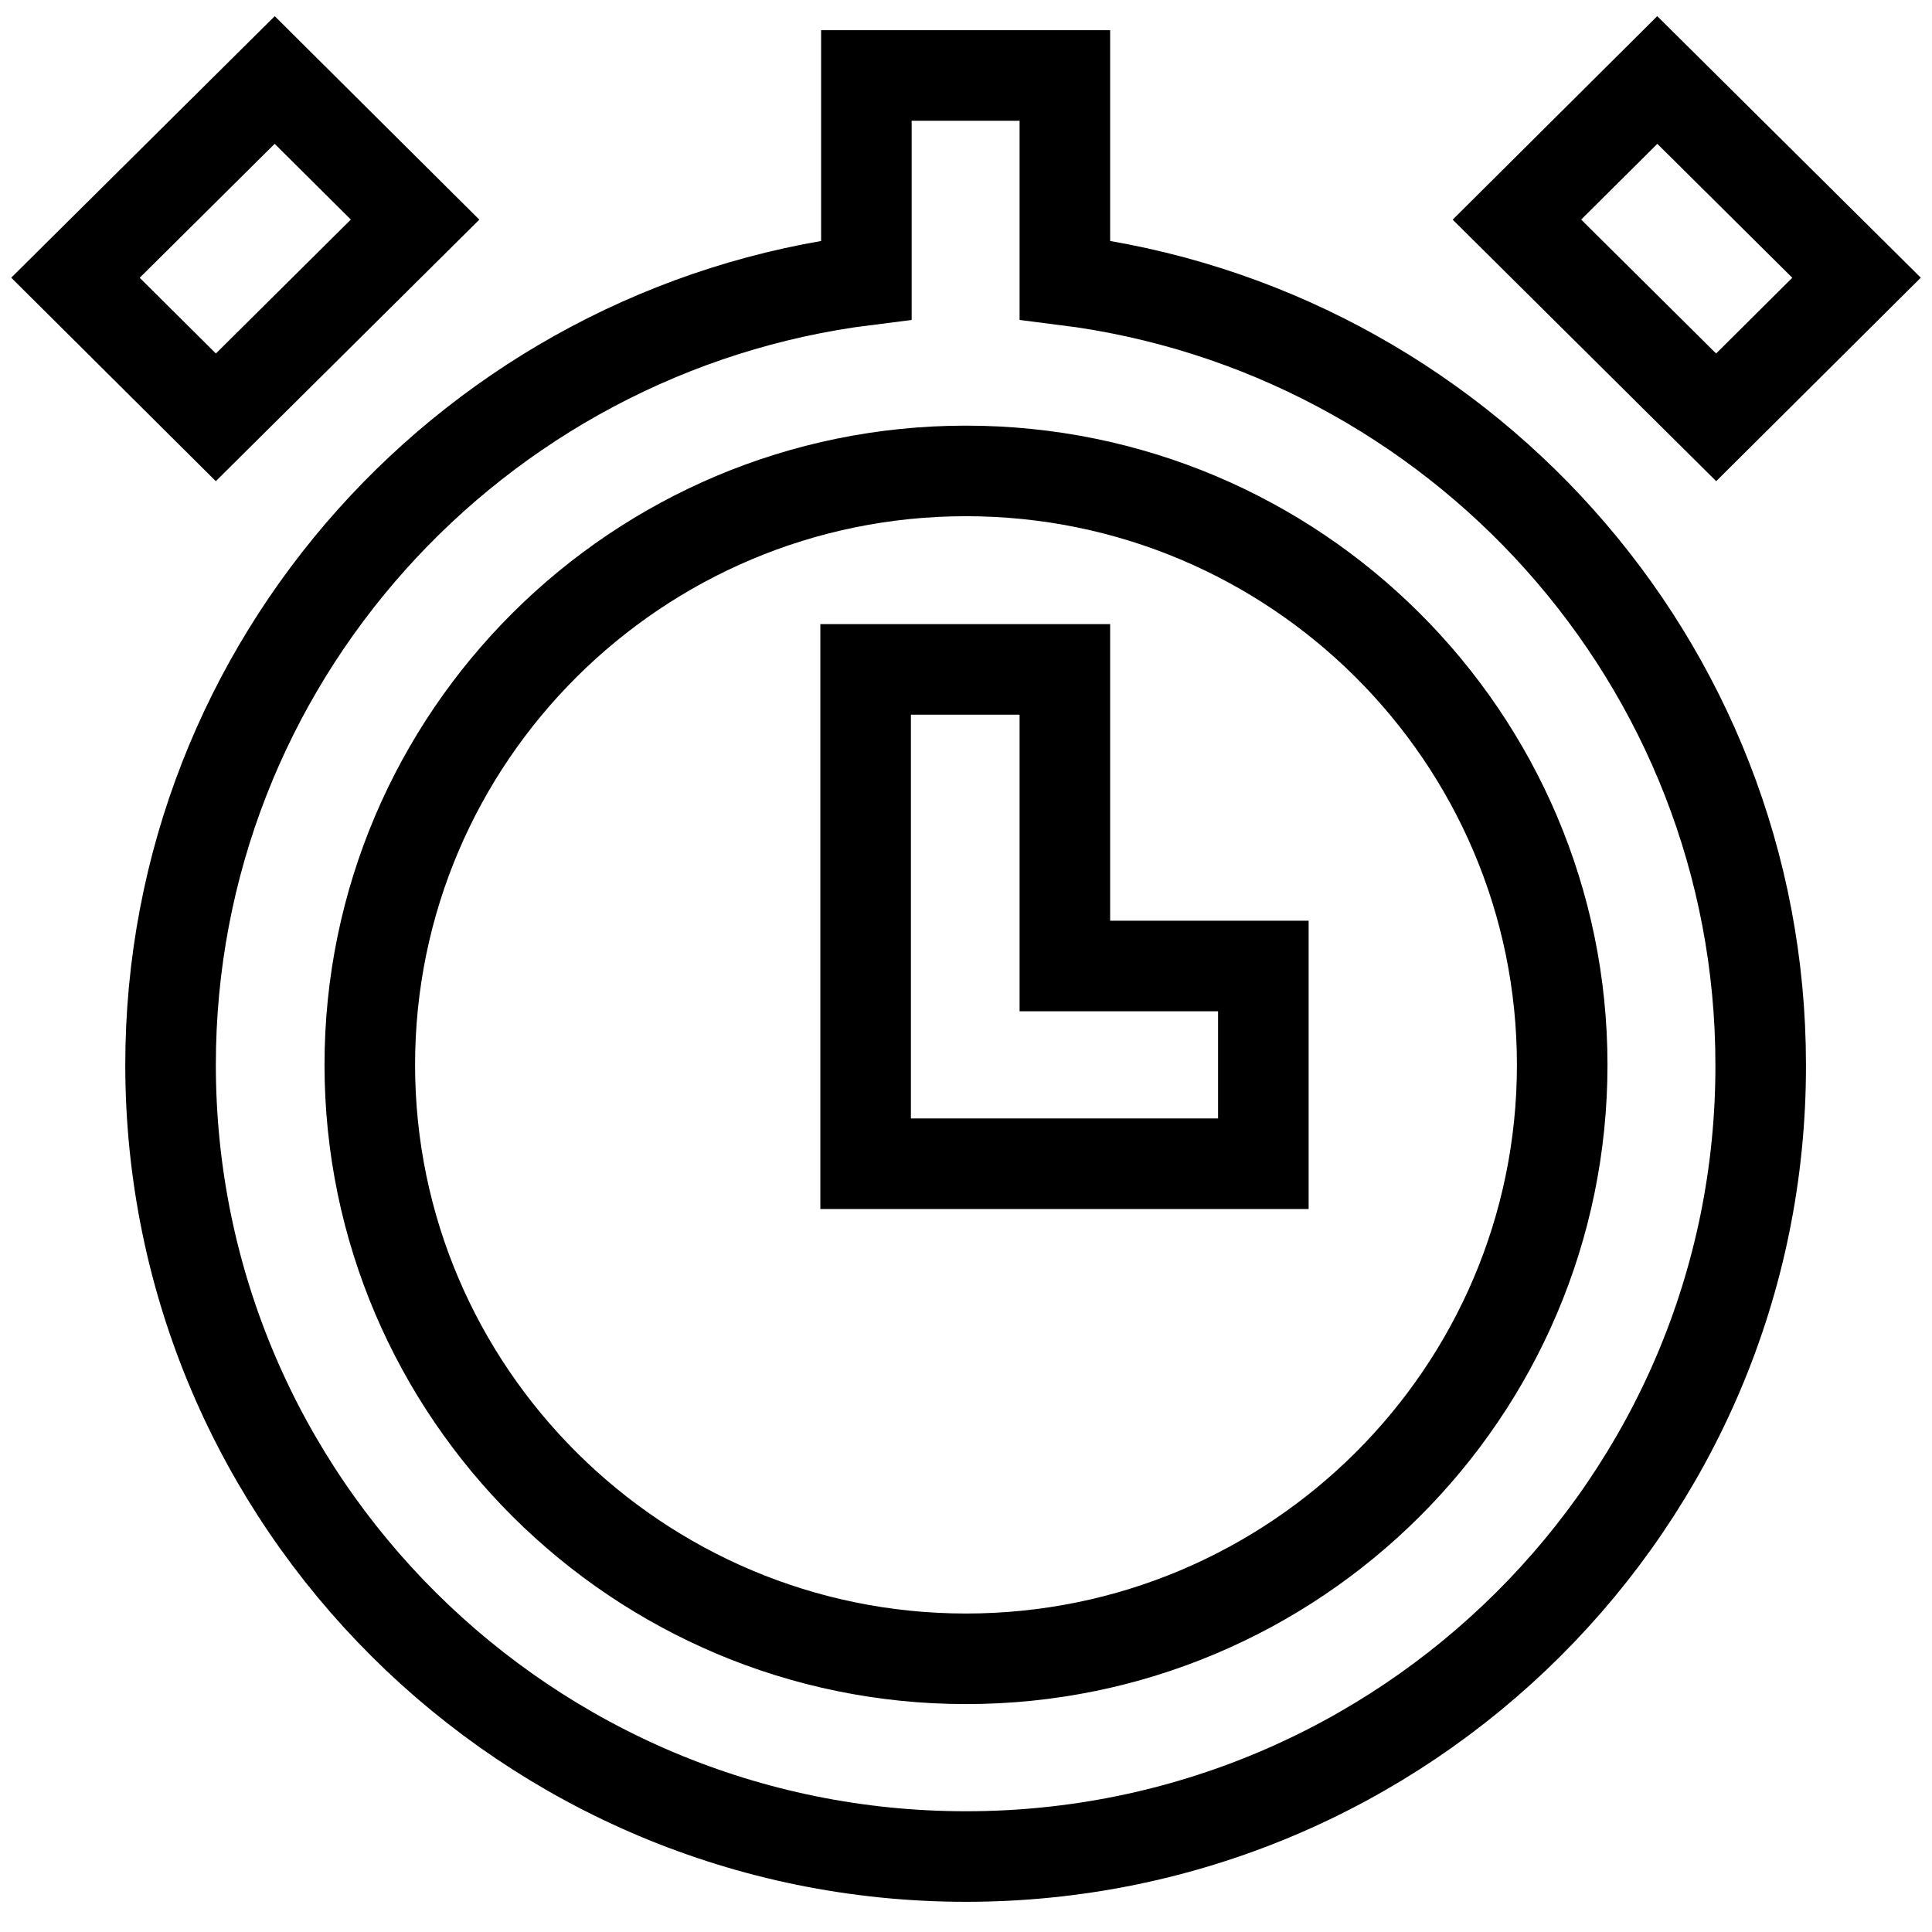<?xml version="1.0" encoding="utf-8"?>
<!-- Svg Vector Icons : http://www.onlinewebfonts.com/icon -->
<!DOCTYPE svg PUBLIC "-//W3C//DTD SVG 1.1//EN" "http://www.w3.org/Graphics/SVG/1.1/DTD/svg11.dtd">
<svg version="1.1" xmlns="http://www.w3.org/2000/svg" xmlns:xlink="http://www.w3.org/1999/xlink" x="0px" y="0px" viewBox="0 0 256 256" enable-background="new 0 0 256 256" xml:space="preserve">
<g> <path stroke-width="12" fill-opacity="0" stroke="#000000"  d="M227.4,55.3L201,29.1l18.6-18.5L246,36.8L227.4,55.3z M128,246C69.9,246,22.6,199,22.6,141.1 c0-53.4,40.3-97.5,92.2-104V10h26.3v27.1c51.9,6.5,92.2,50.6,92.2,104C233.4,199,186.1,246,128,246L128,246z M128,62.4 c-43.6,0-79,35.3-79,78.7c0,43.4,35.5,78.7,79,78.7c43.6,0,79-35.3,79-78.7C207,97.7,171.6,62.4,128,62.4z M114.8,88.7h26.3V128 h26.3v26.2h-52.7V88.7z M10,36.8l26.4-26.2L55,29.1L28.6,55.3L10,36.8z"/></g>
</svg>